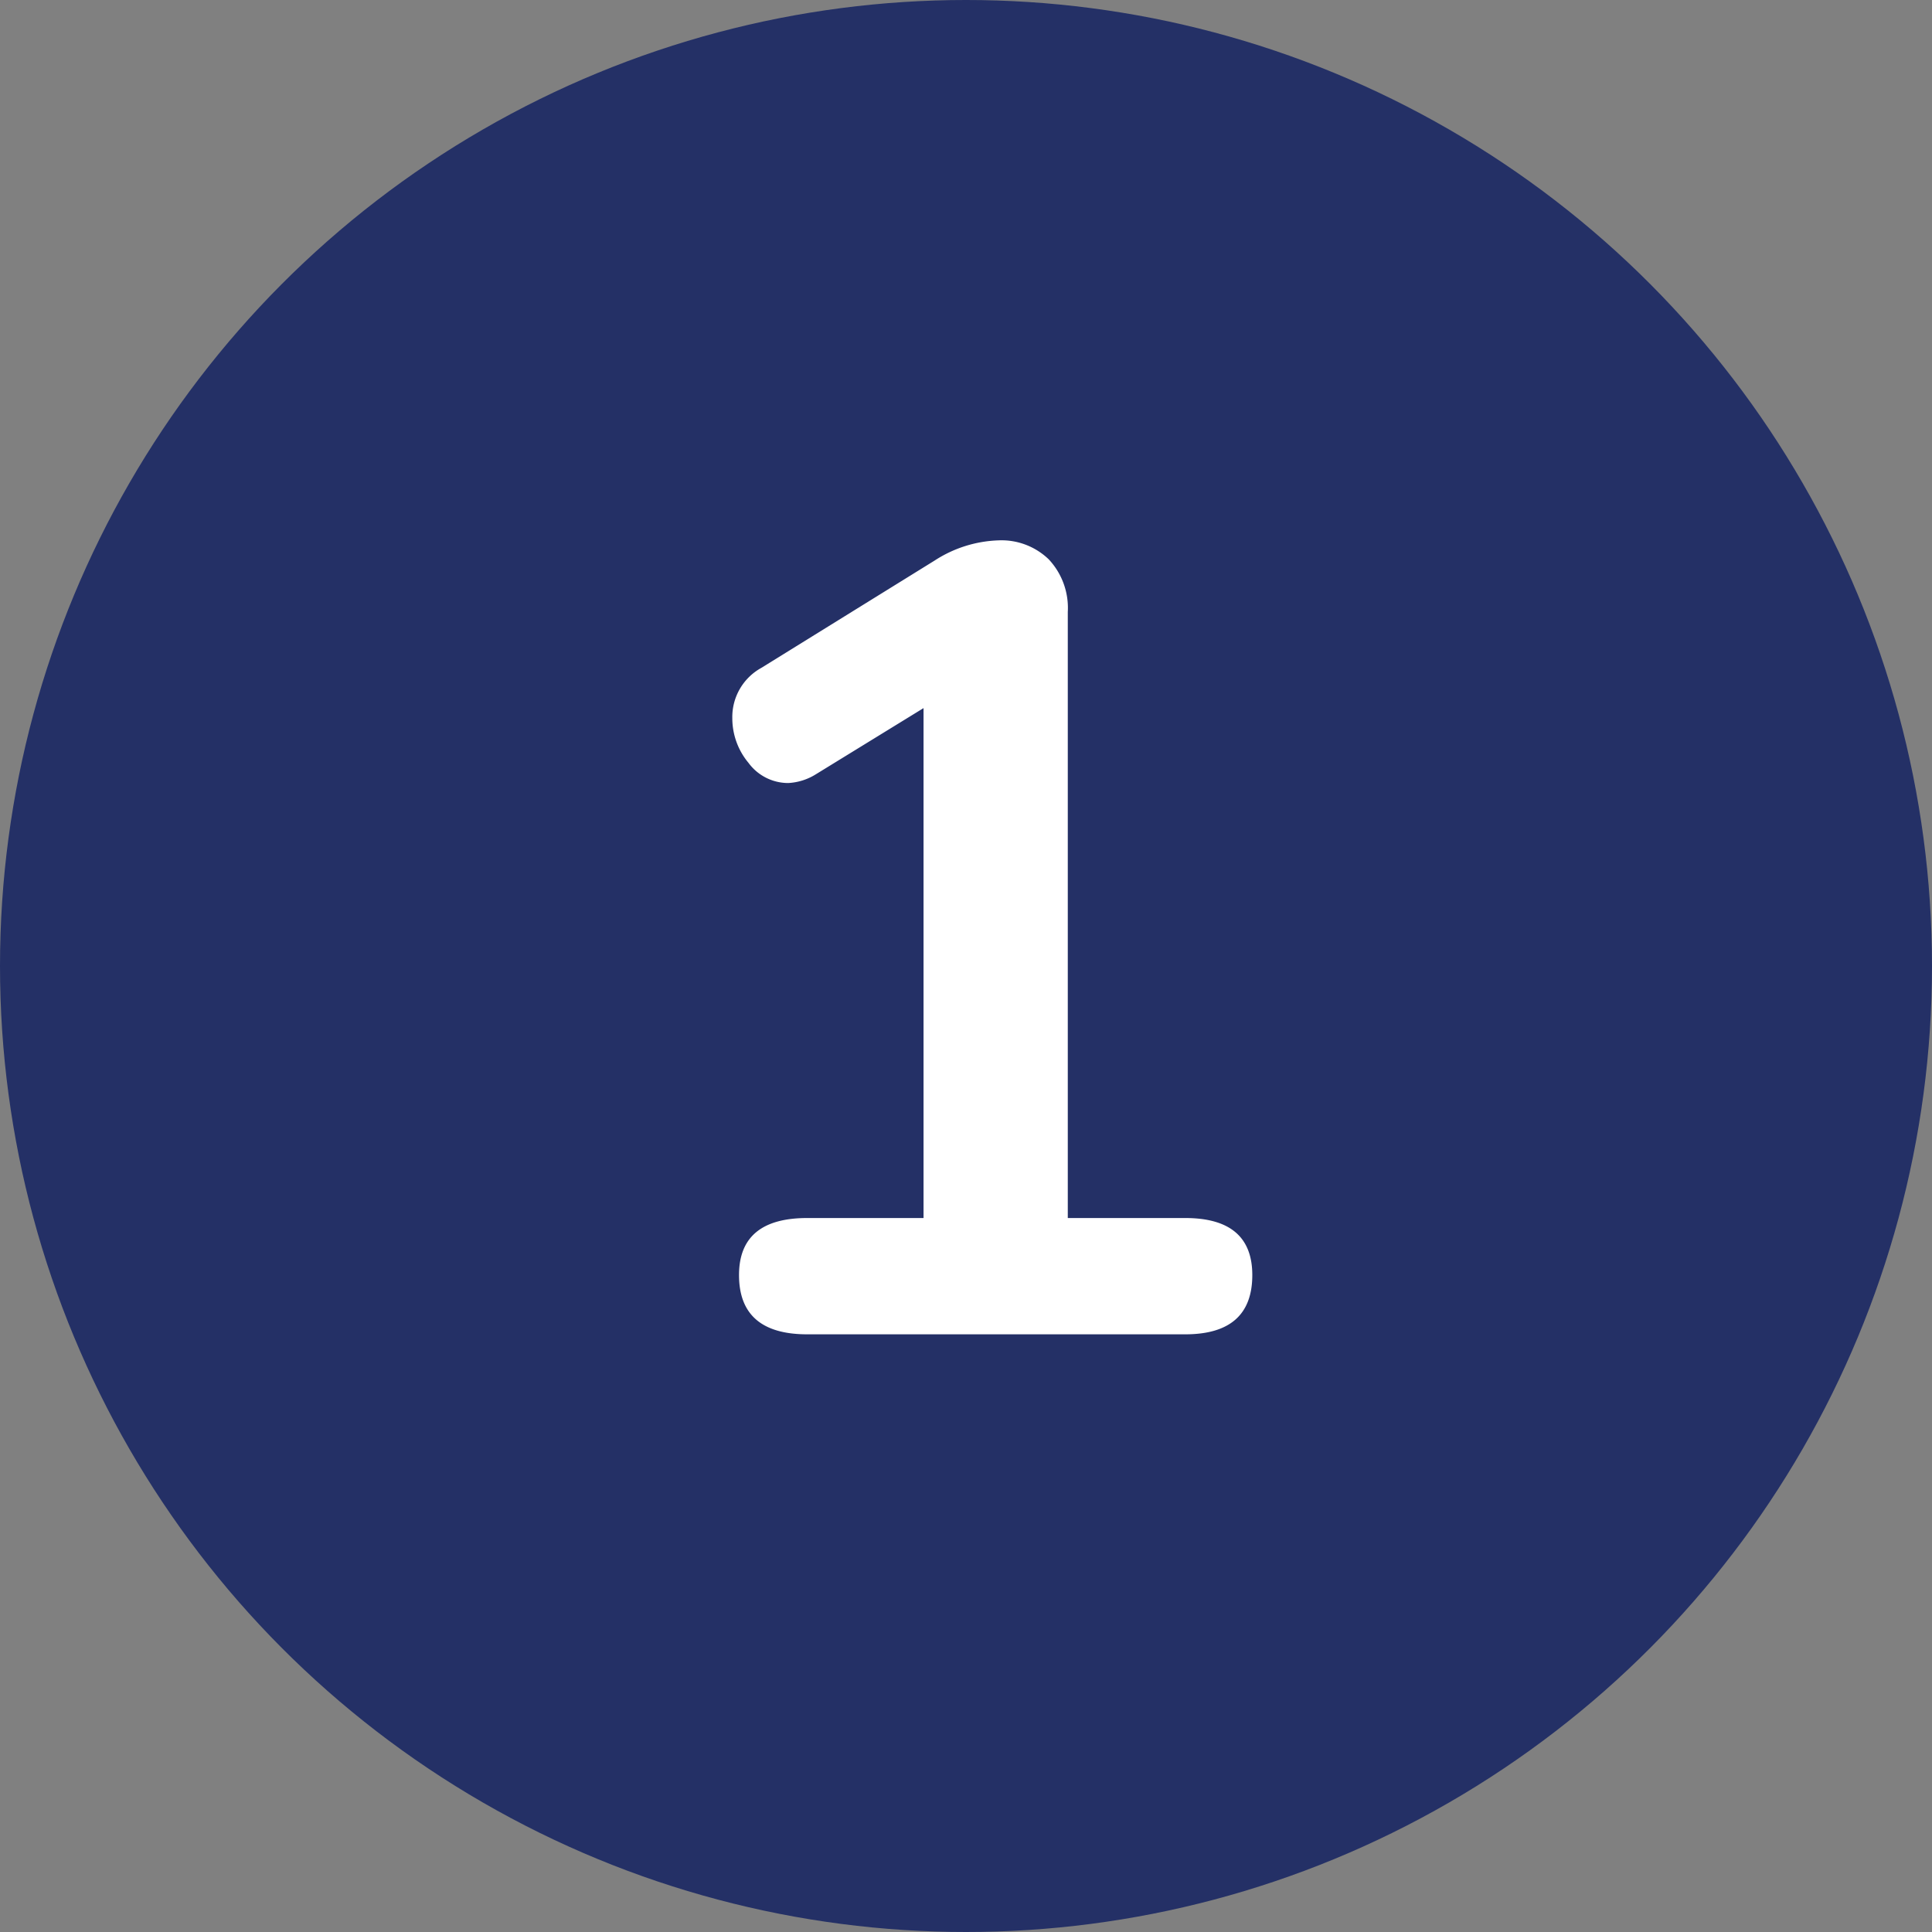 <svg xmlns="http://www.w3.org/2000/svg" width="69.108" height="69.108" viewBox="0 0 69.108 69.108">
  <rect x="0" y="0" width="69.108" height="69.108" fill="#808080" stroke="none"/>
  <g id="Group_8020" data-name="Group 8020" transform="translate(-123.145 -1175.271)">
    <circle id="Ellipse_29" data-name="Ellipse 29" cx="34.554" cy="34.554" r="34.554" transform="translate(123.145 1175.271)" fill="#243066"/>
    <path id="Path_3175" data-name="Path 3175" d="M42.54,35.84q2.4,0,2.4,2.04,0,2.12-2.4,2.12H29.02q-2.44,0-2.44-2.12,0-2.04,2.44-2.04h4.16V17.6l-3.84,2.36a2.068,2.068,0,0,1-1,.32,1.762,1.762,0,0,1-1.42-.72,2.489,2.489,0,0,1-.58-1.6,2.006,2.006,0,0,1,1.04-1.8l6.2-3.84a4.456,4.456,0,0,1,2.28-.72,2.433,2.433,0,0,1,1.8.68,2.541,2.541,0,0,1,.68,1.88V35.84Z" transform="translate(123 1183)" fill="#fff"/>
  </g>
</svg>
